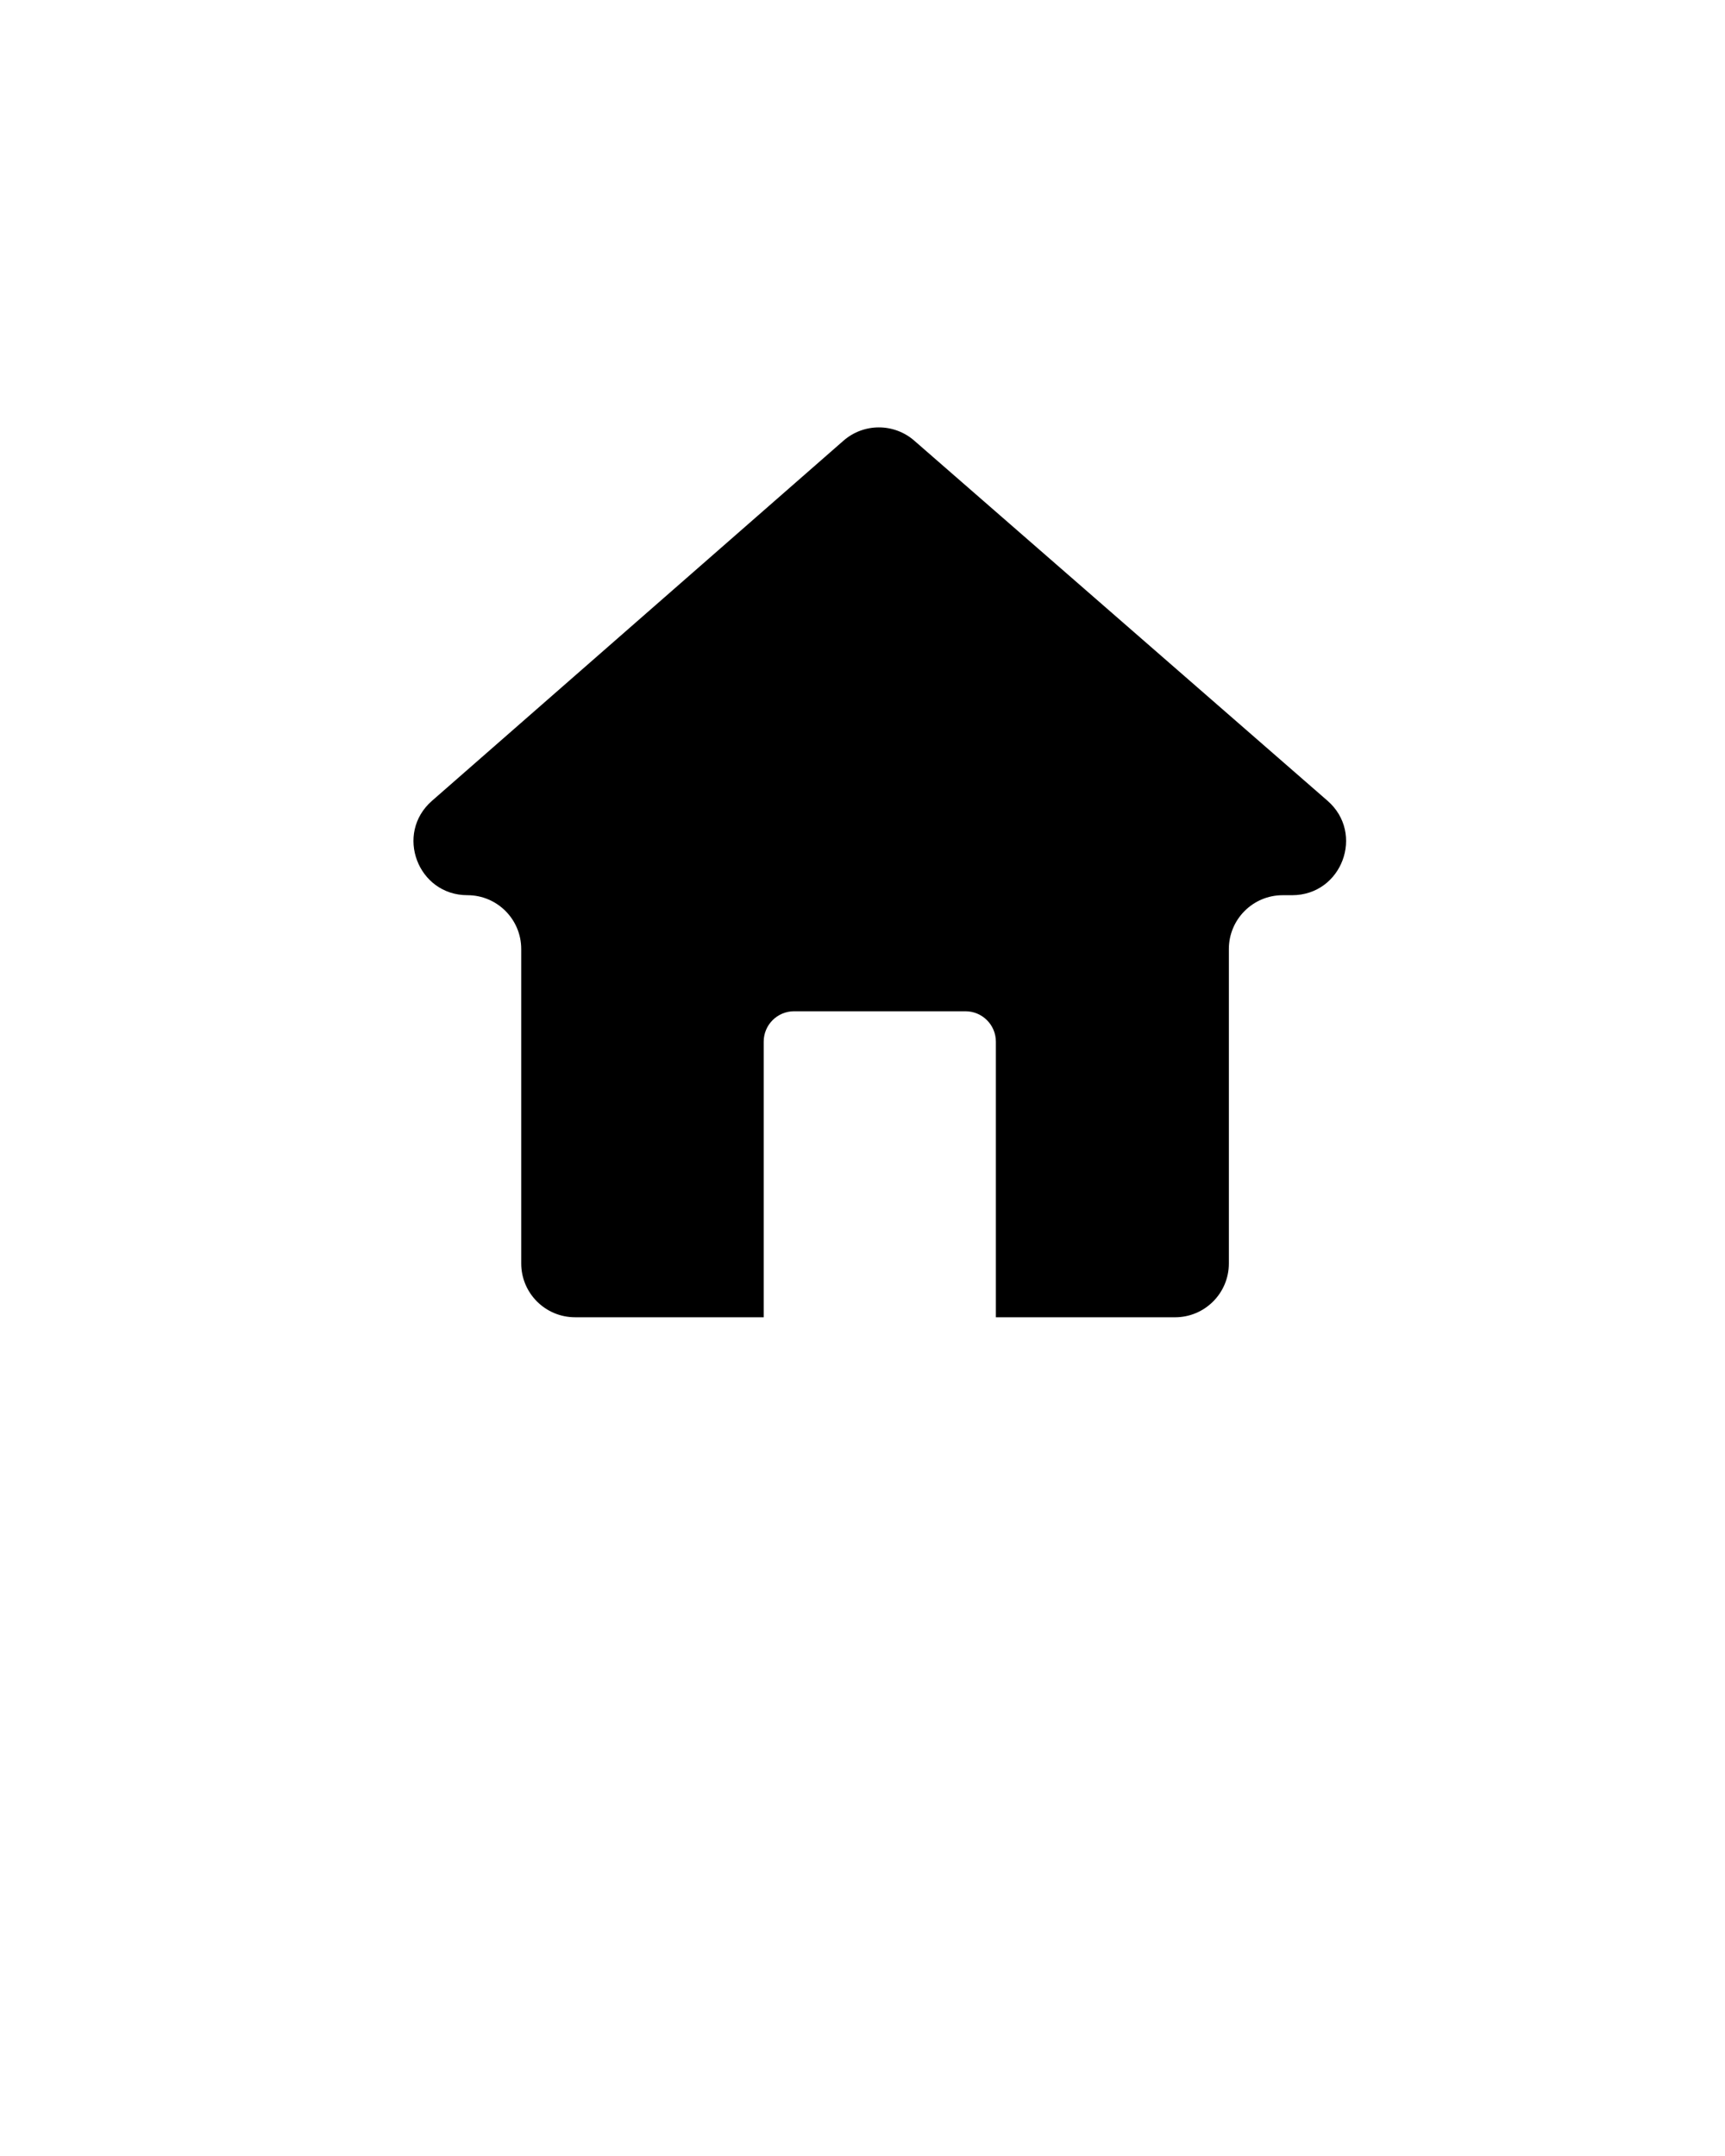 <svg xmlns="http://www.w3.org/2000/svg" xmlns:xlink="http://www.w3.org/1999/xlink" version="1.1" x="0px" y="0px" viewBox="0 0 100 125" enable-background="new 0 0 100 100" xml:space="preserve">
  <g>
    <defs>
      <rect id="b" width="100" height="100"/>
    </defs>
    <clipPath id="a">
      <use xlink:href="#b" overflow="visible"/>
    </clipPath>
    <path clip-path="url(#a)" d="M76.958,46.427L53.001,25.548c-1.178-1.026-2.932-1.024-4.106,0.004L25.04,46.432c-2.168,1.898-0.825,5.469,2.056,5.469c1.723,0,3.12,1.397,3.12,3.121v18.23c0,1.724,1.398,3.12,3.121,3.12h10.935V60.395c0-0.975,0.789-1.764,1.763-1.764h9.933c0.974,0,1.764,0.789,1.764,1.764v15.978h10.385c1.724,0,3.121-1.396,3.121-3.12v-18.23c0-1.724,1.397-3.121,3.12-3.121h0.55C77.792,51.9,79.133,48.322,76.958,46.427"/>
  </g>
</svg>
